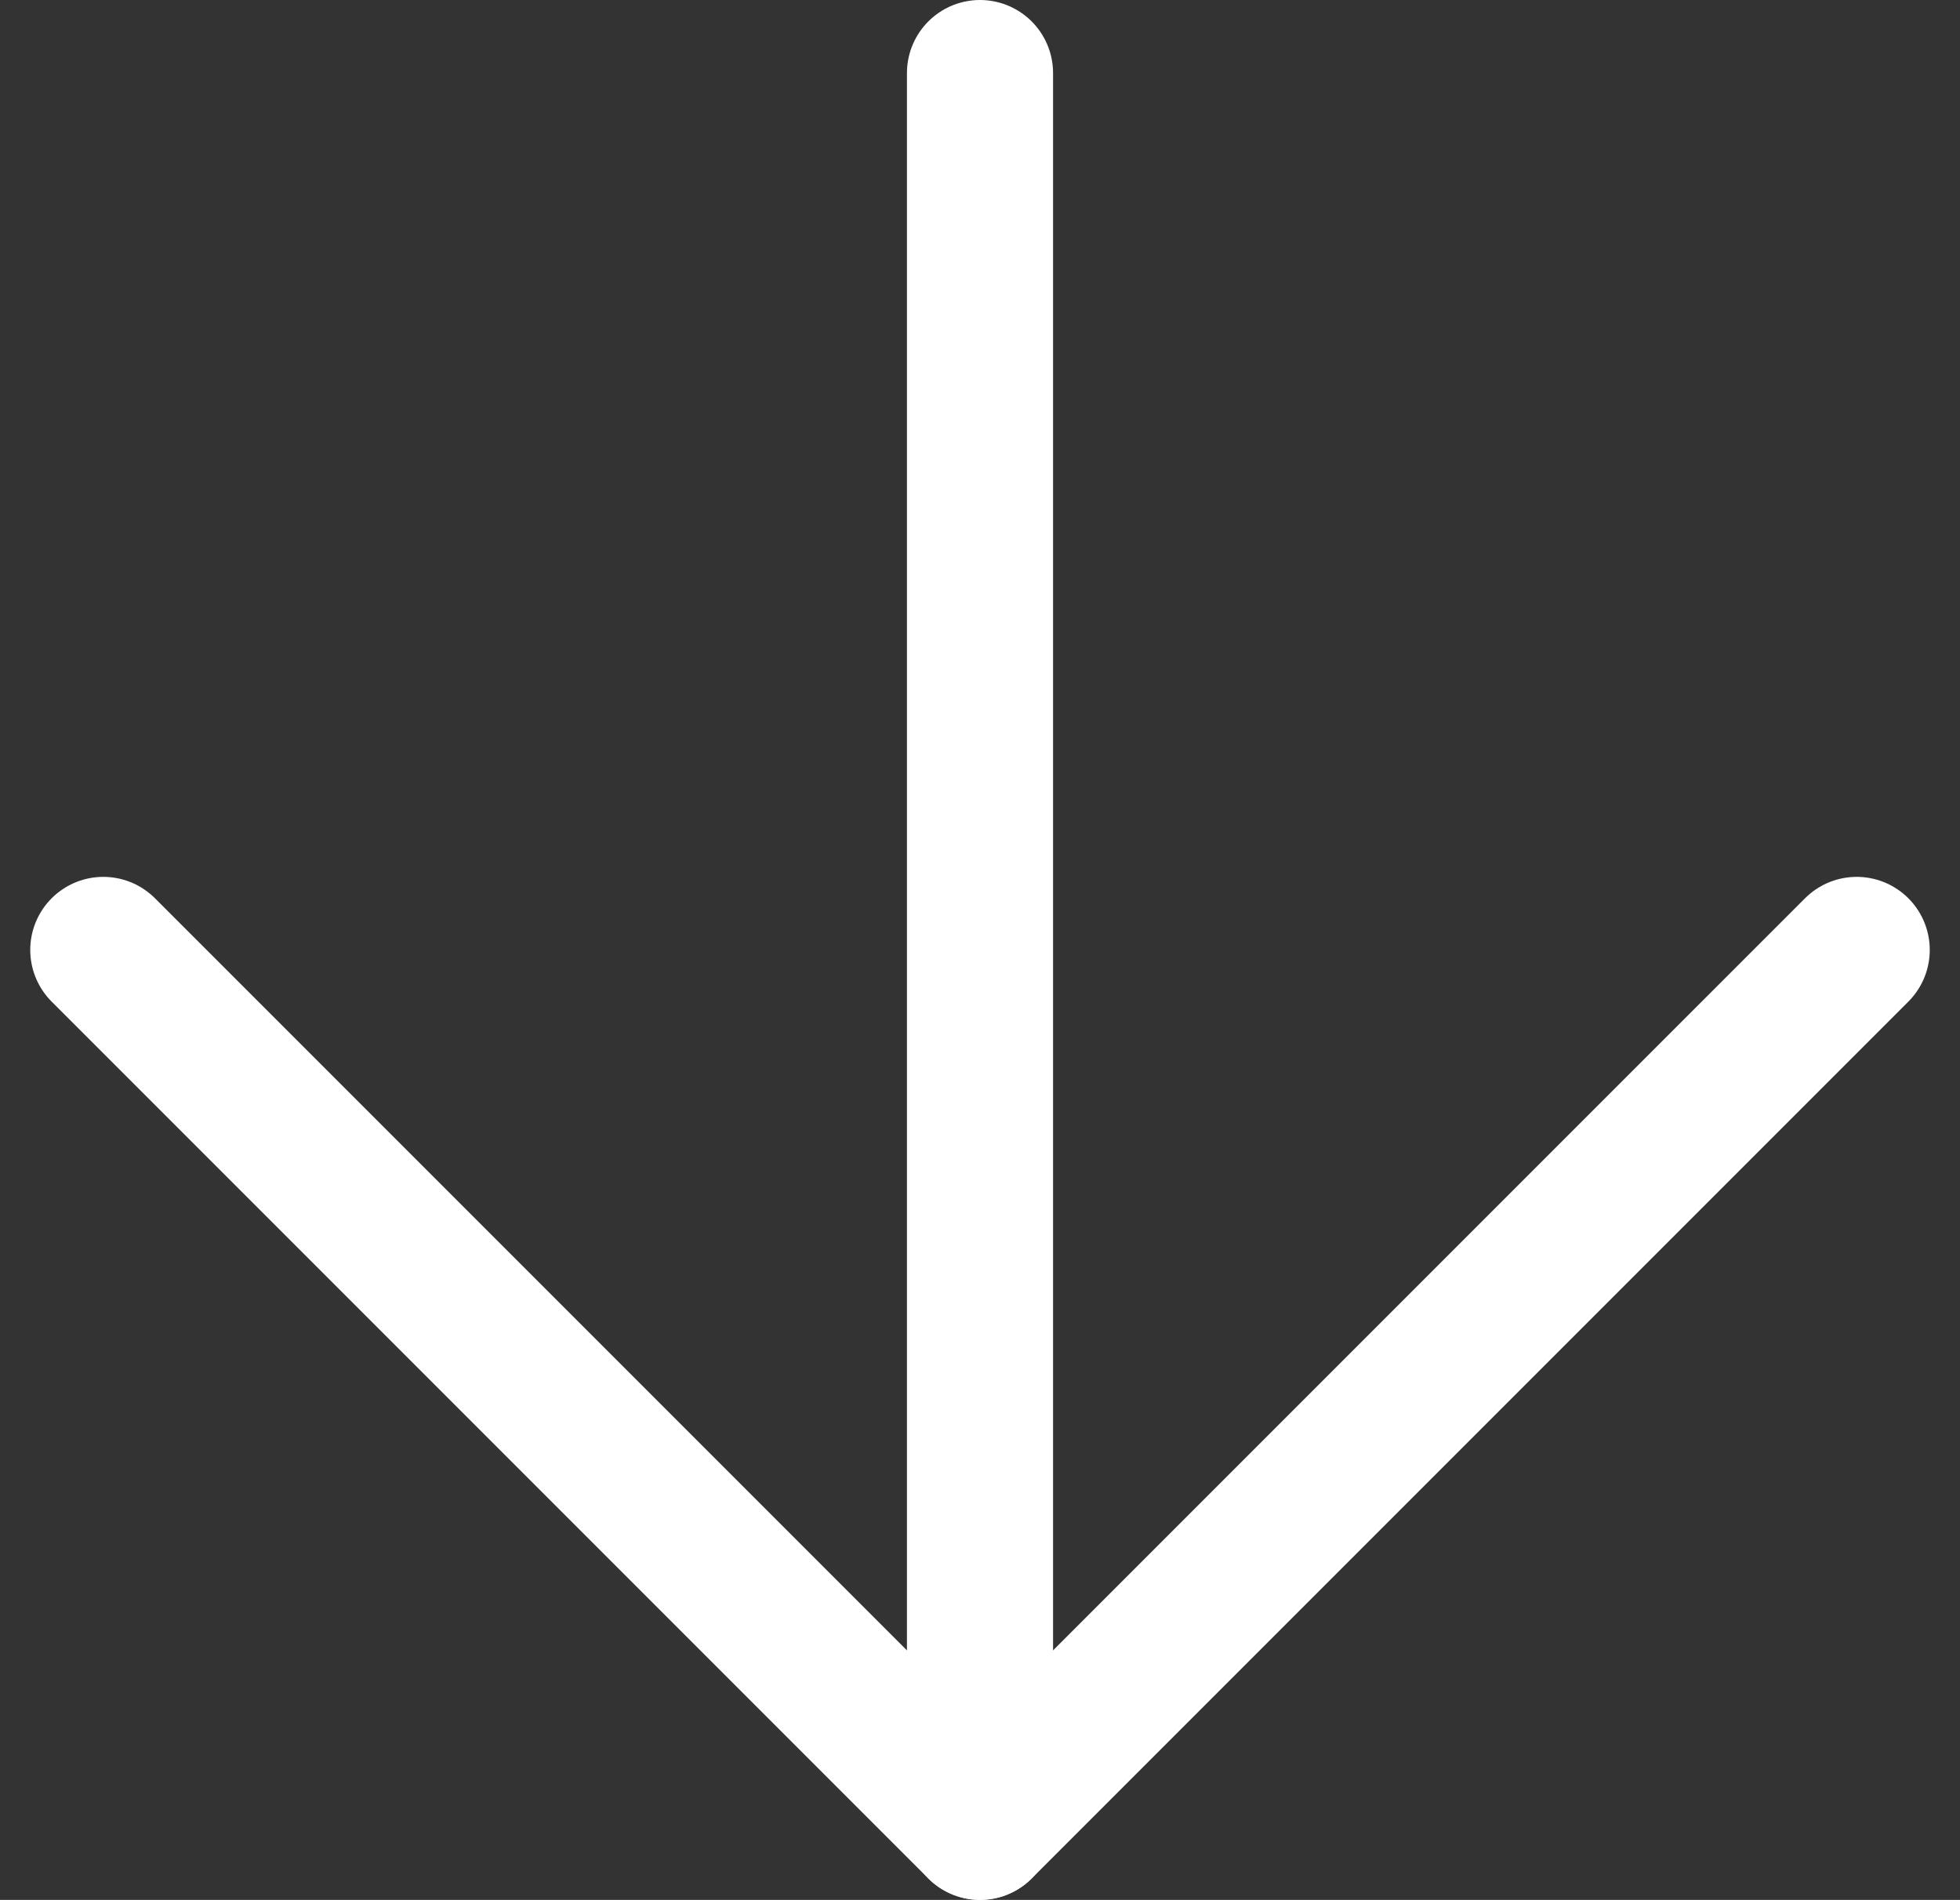 <svg xmlns="http://www.w3.org/2000/svg" width="13.414" height="13" viewBox="0 0 13.414 13">
  <rect x="0" y="0" width="13.414" height="13" fill="#333333" stroke="none"/>
  <g id="Group_3557" data-name="Group 3557" transform="translate(-83.293 -677.5)">
    <line id="Line_13" data-name="Line 13" y2="12" transform="translate(90 678)" fill="none" stroke="#fff" stroke-linecap="round" stroke-linejoin="round" stroke-width="1"/>
    <path id="Path_28" data-name="Path 28" d="M13,8,7,14,1,8" transform="translate(83 676)" fill="none" stroke="#fff" stroke-linecap="round" stroke-linejoin="round" stroke-width="1"/>
  </g>
</svg>
